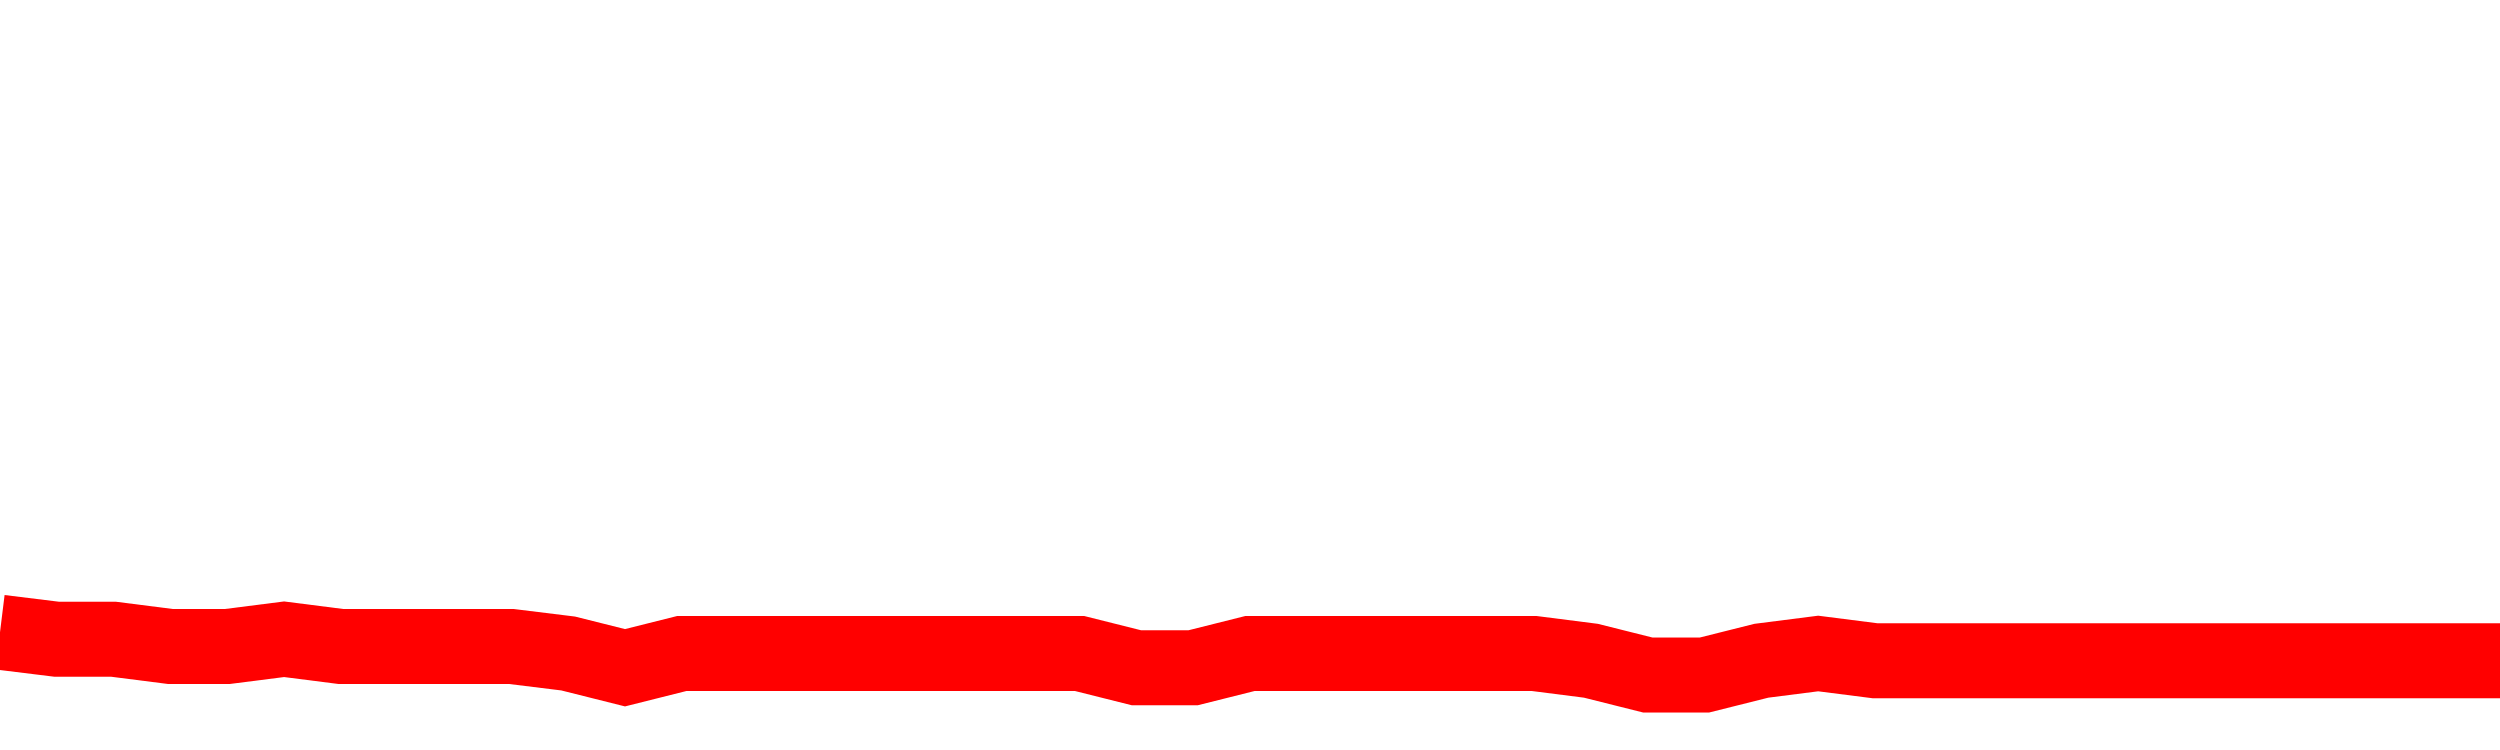 <svg xmlns="http://www.w3.org/2000/svg" xmlns:xlink="http://www.w3.org/1999/xlink" viewBox="0 0 100 30" class="ranking"><path  class="rline" d="M 0 25.29 L 0 25.29 L 2.273 25.57 L 4.545 25.57 L 6.818 25.86 L 9.091 25.86 L 11.364 25.57 L 13.636 25.86 L 15.909 25.86 L 18.182 25.86 L 20.455 25.86 L 22.727 26.14 L 25 26.71 L 27.273 26.14 L 29.545 26.14 L 31.818 26.14 L 34.091 26.14 L 36.364 26.14 L 38.636 26.14 L 40.909 26.14 L 43.182 26.14 L 45.455 26.71 L 47.727 26.71 L 50 26.14 L 52.273 26.14 L 54.545 26.14 L 56.818 26.14 L 59.091 26.14 L 61.364 26.14 L 63.636 26.43 L 65.909 27 L 68.182 27 L 70.455 26.43 L 72.727 26.14 L 75 26.43 L 77.273 26.43 L 79.545 26.43 L 81.818 26.43 L 84.091 26.43 L 86.364 26.43 L 88.636 26.43 L 90.909 26.43 L 93.182 26.43 L 95.455 26.43 L 97.727 26.43 L 100 26.43" fill="none" stroke-width="3" stroke="red"></path></svg>